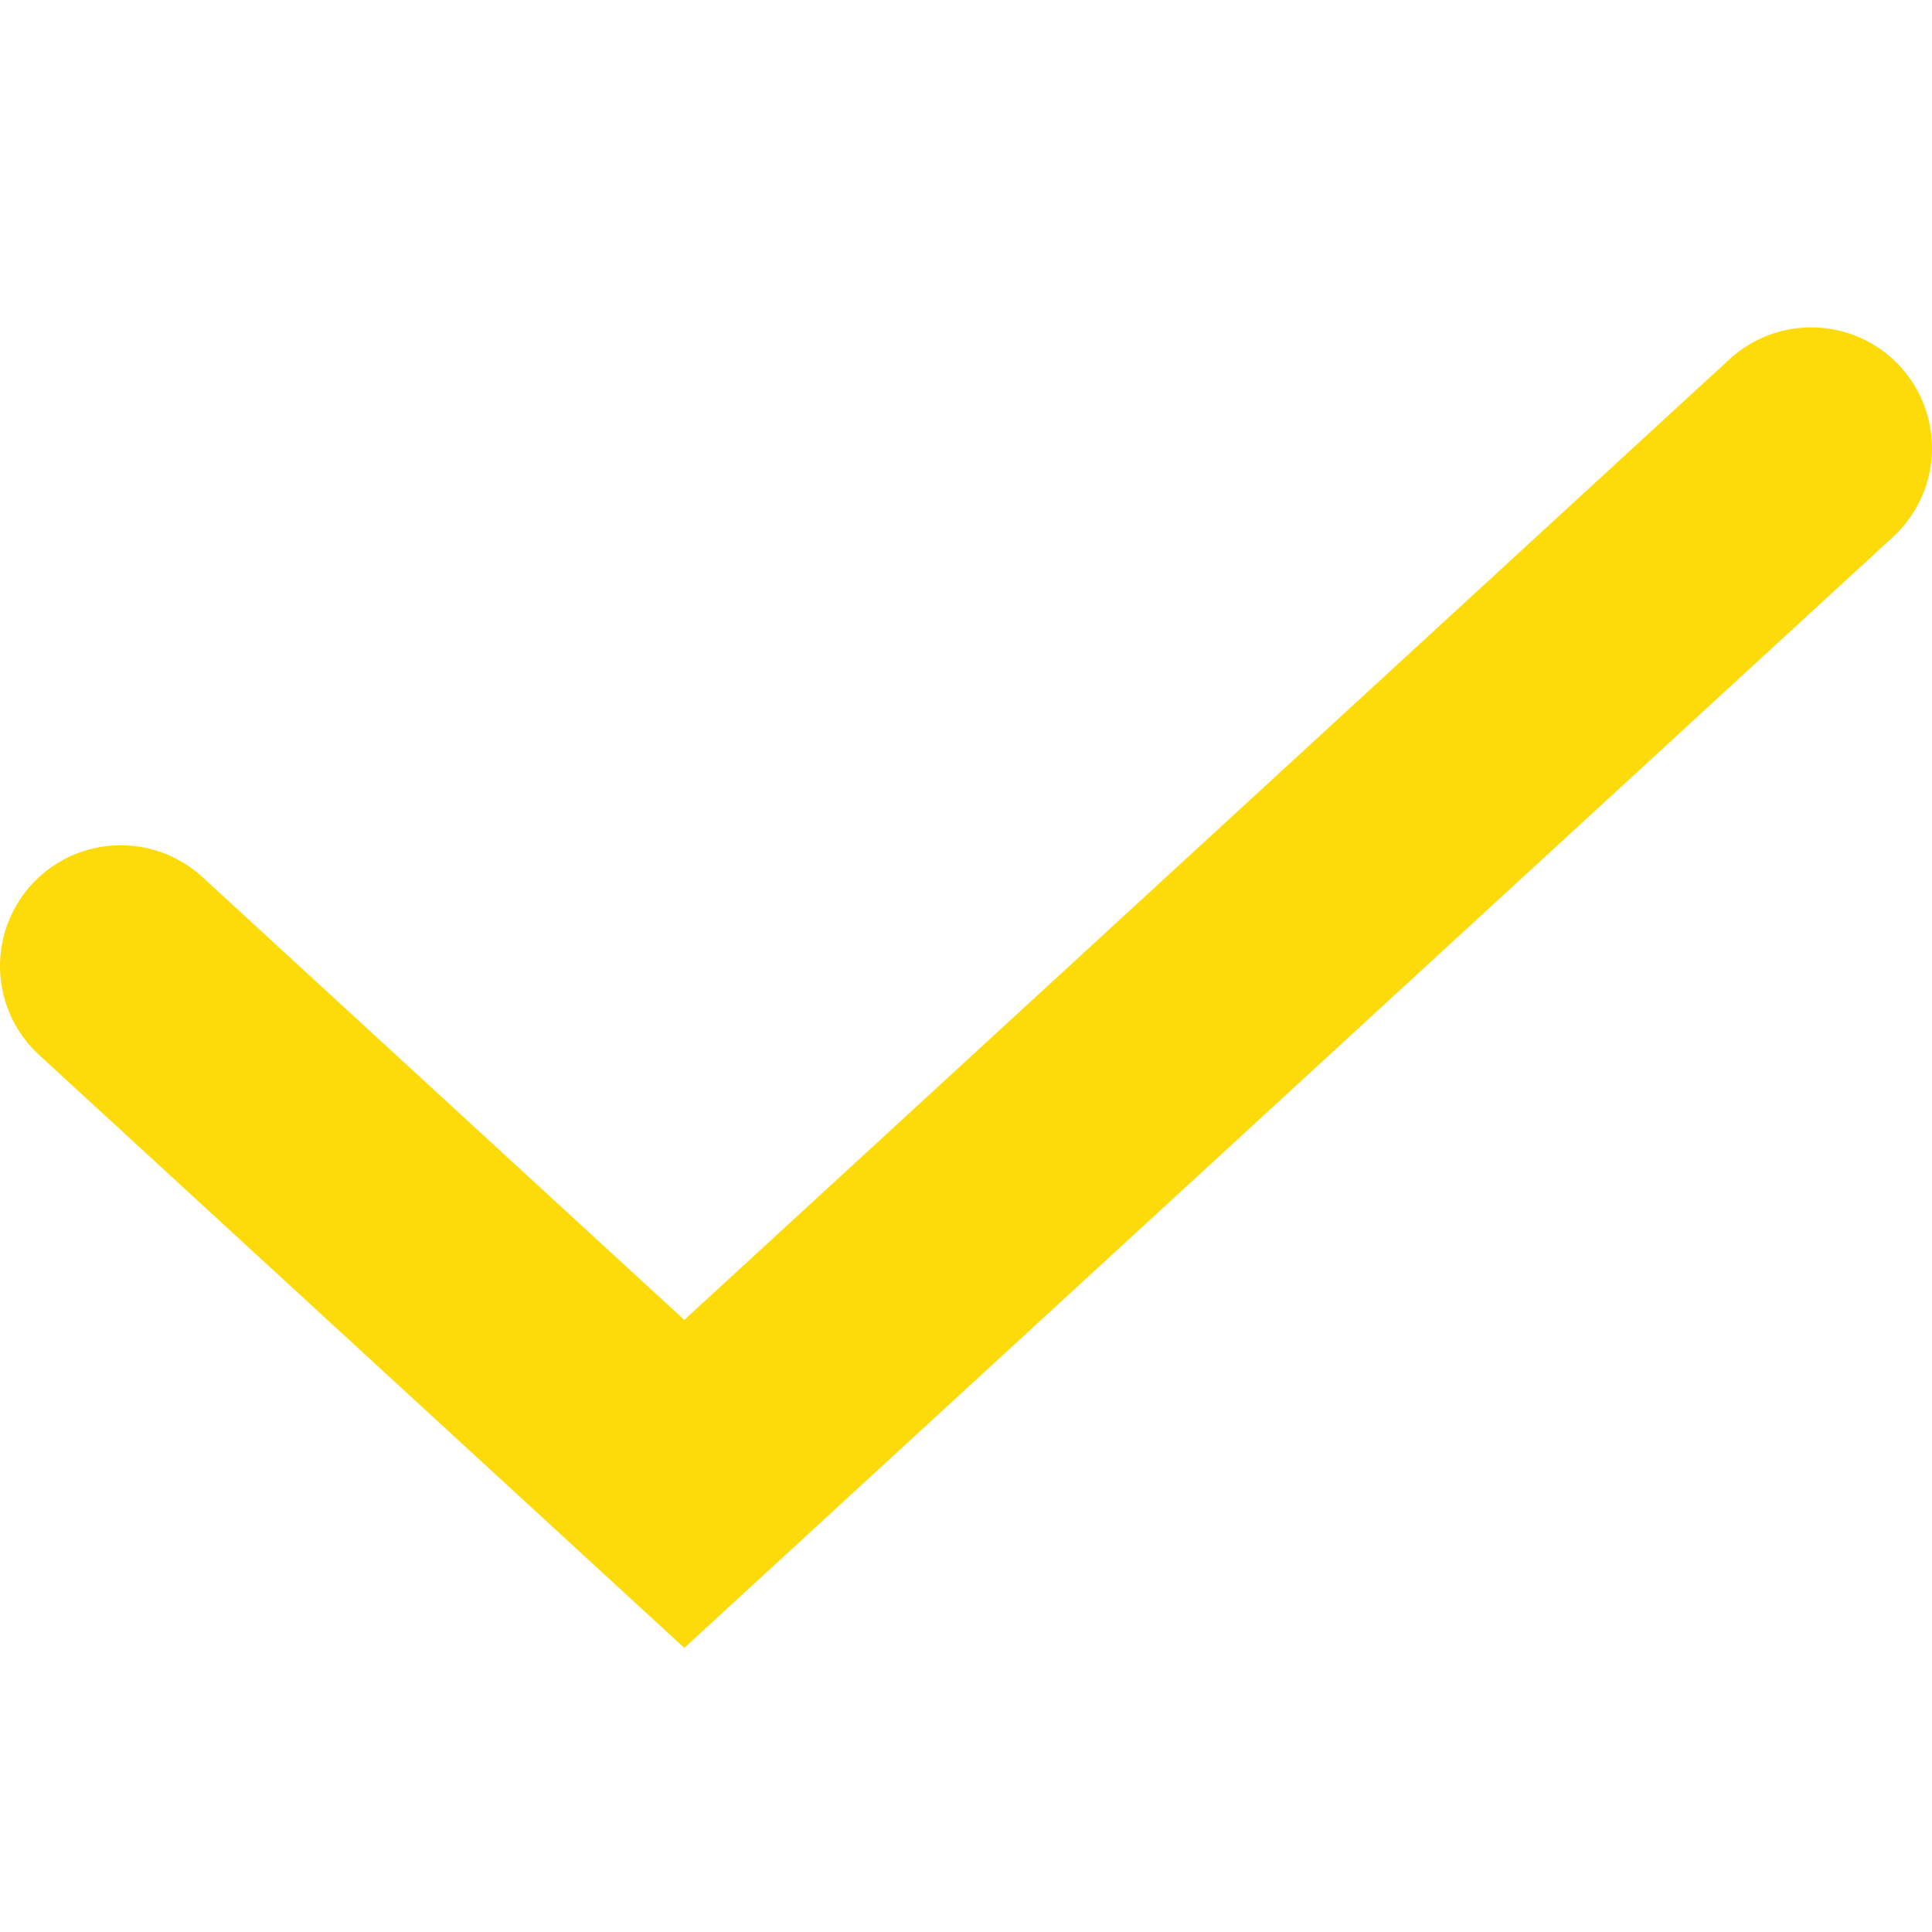 <?xml version="1.0" encoding="UTF-8"?> <svg xmlns="http://www.w3.org/2000/svg" width="16" height="16" viewBox="0 0 16 16" fill="none"><path d="M15 3.711L5.667 12.289L1 8" stroke="#FDDB0A" stroke-width="2" stroke-linecap="round"></path></svg> 